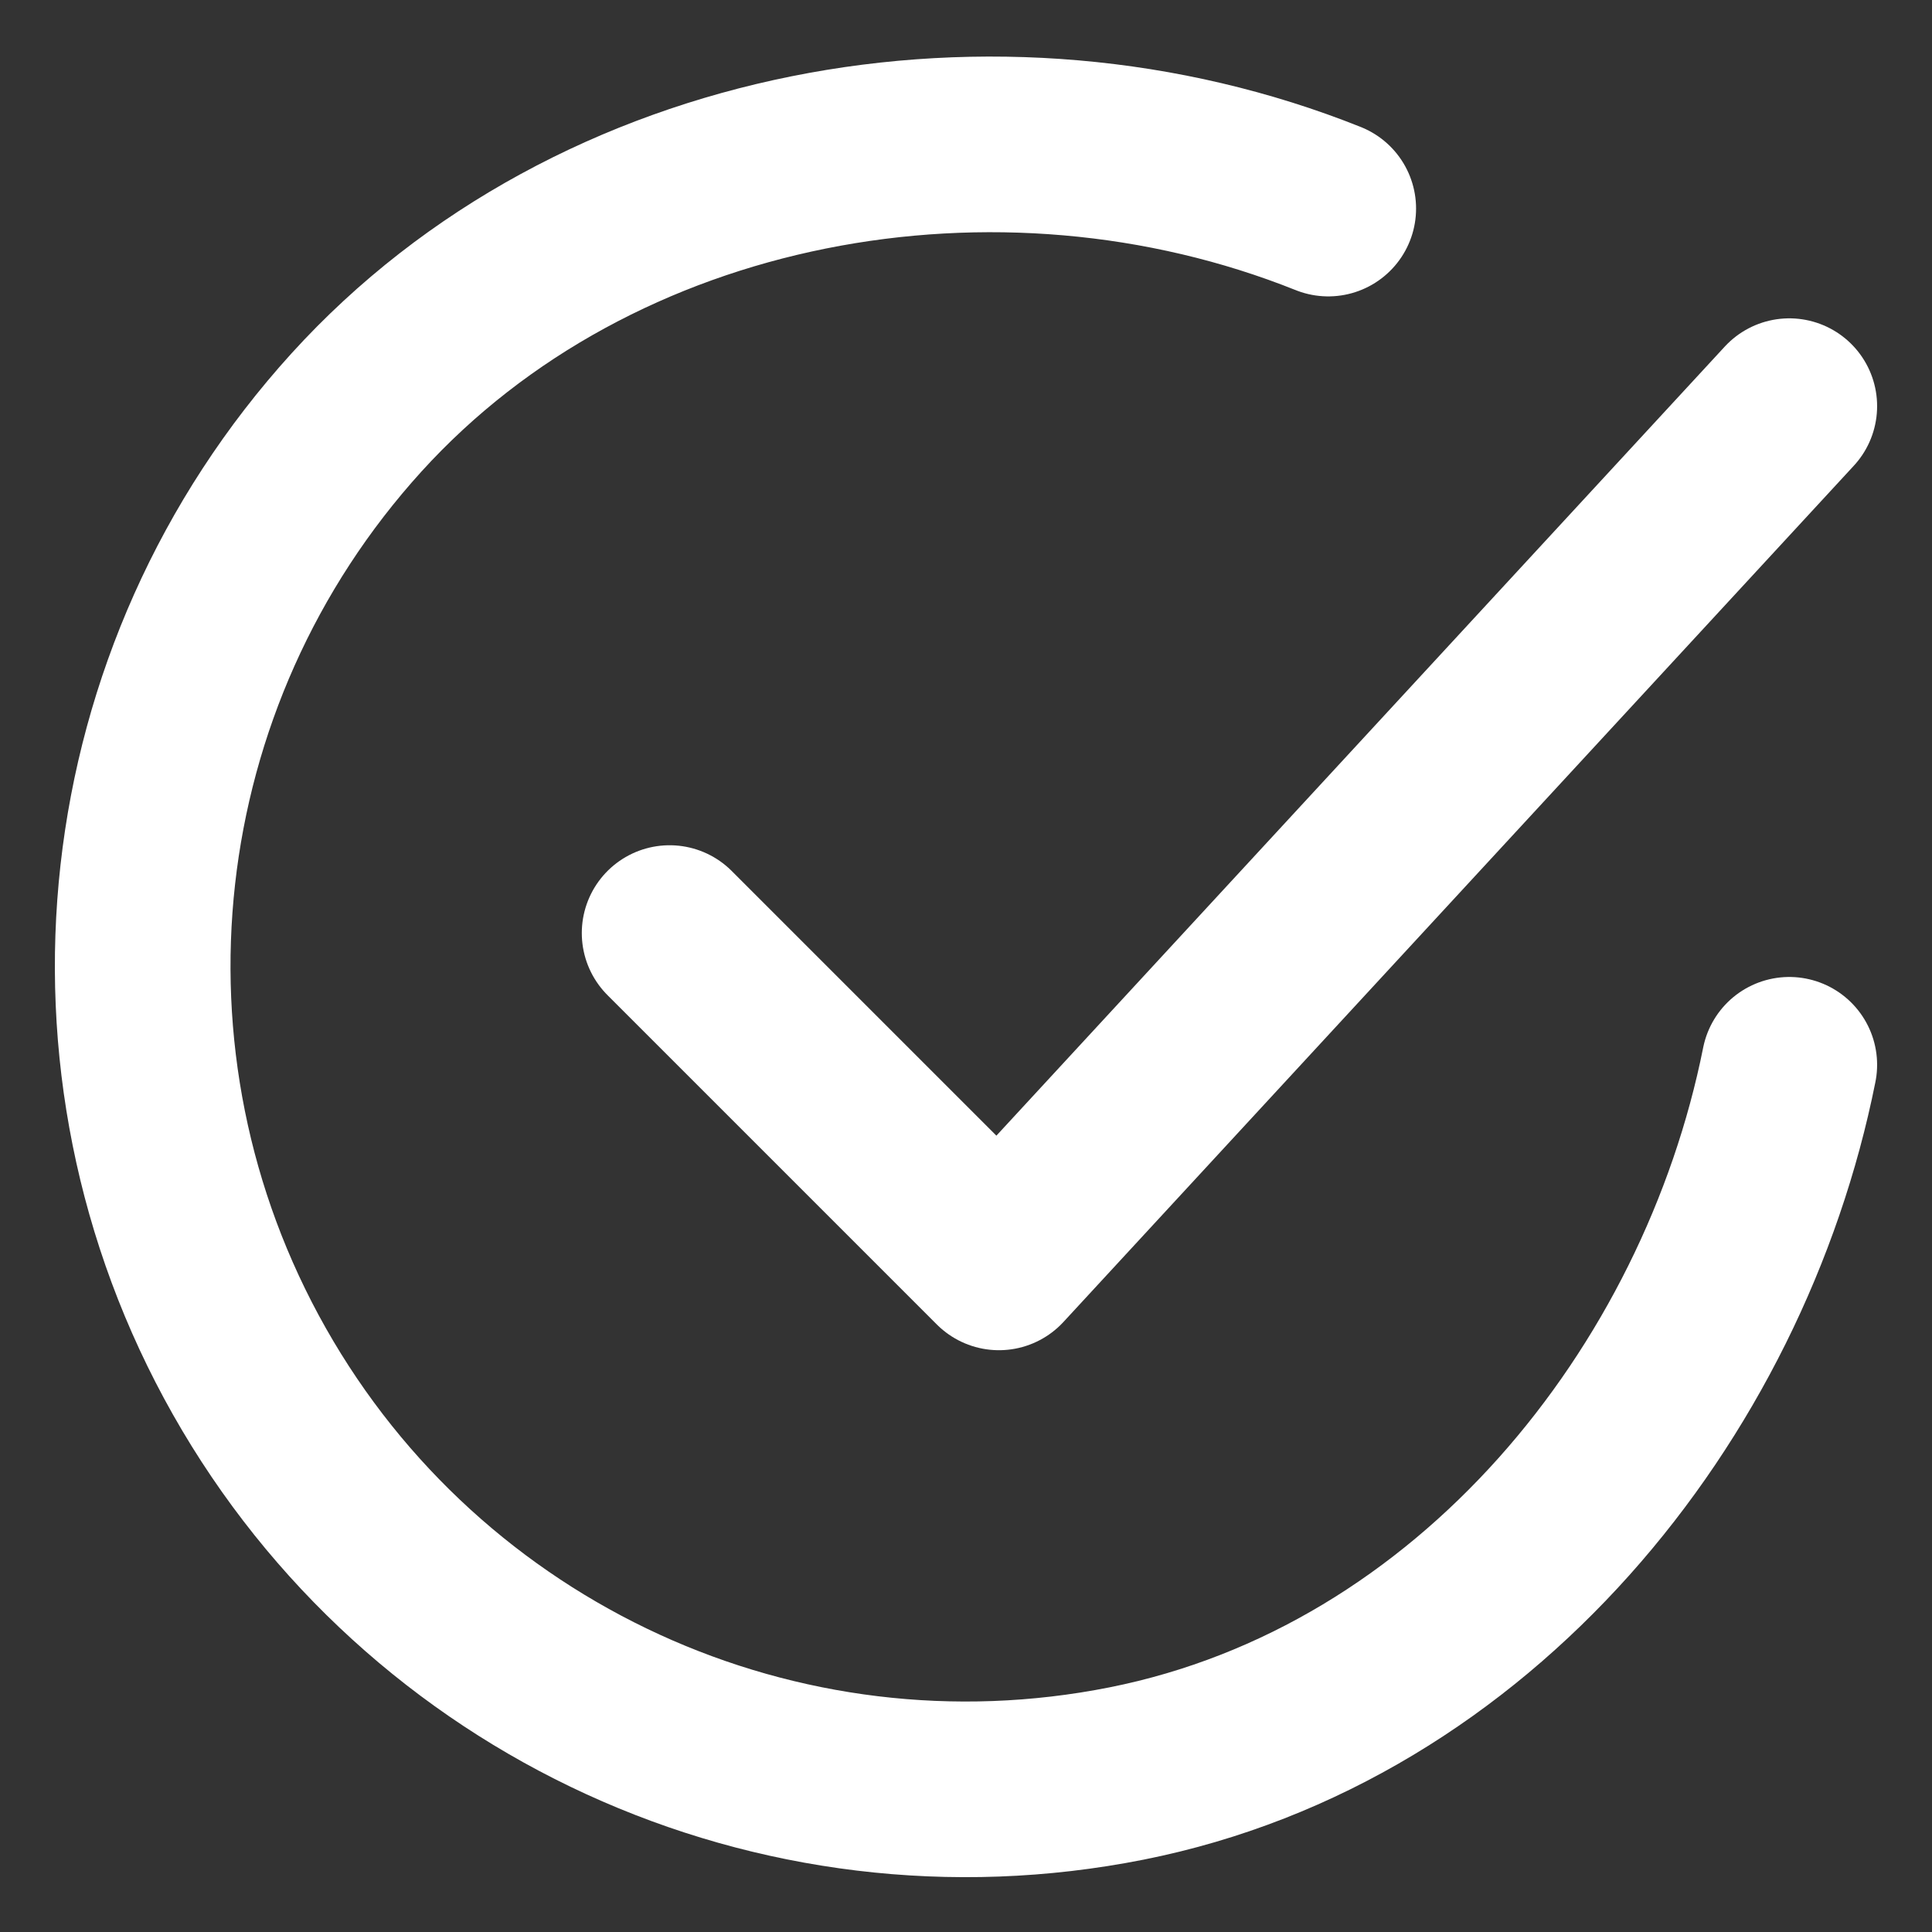 <svg xmlns="http://www.w3.org/2000/svg" fill="none" viewBox="0 0 22 22" height="22" width="22">
<rect x="0" y="0" width="22" height="22" fill="#333333" stroke="none"/>
<path stroke-linejoin="round" stroke-linecap="round" stroke-width="2" stroke="white" d="M20.375 12.125C19.625 15.875 16.797 19.405 12.829 20.195C8.86 20.984 4.833 19.138 2.84 15.616C0.848 12.094 1.34 7.692 4.06 4.696C6.781 1.701 11.375 0.875 15.125 2.375"></path>
<path stroke-linejoin="round" stroke-linecap="round" stroke-width="2" stroke="white" d="M7.625 10.625L11.375 14.375L20.375 4.625"></path>
</svg>
